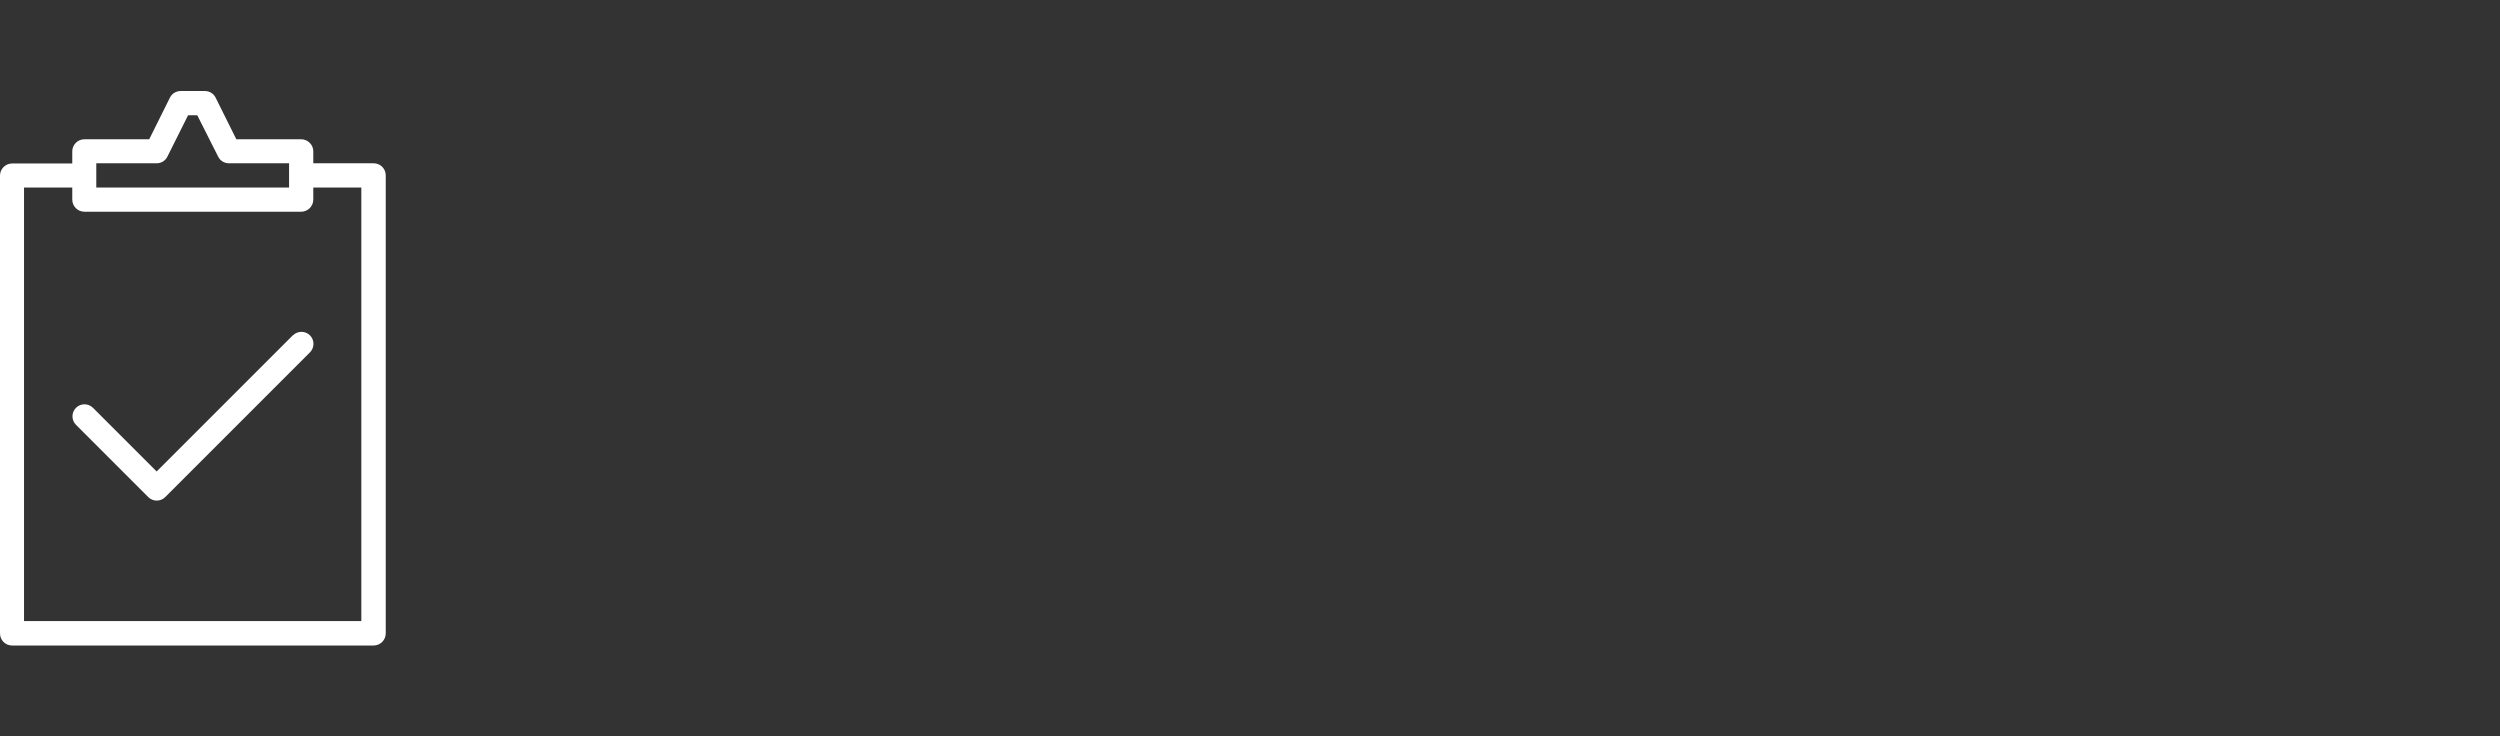 <svg width="1280" height="377" viewBox="0 0 1280 377" fill="none" xmlns="http://www.w3.org/2000/svg">
<rect x="0" y="0" width="1280" height="377" fill="#333333" stroke="none"/>
<path fill-rule="evenodd" clip-rule="evenodd" d="M185 96.002V318.002H12.3V96.002H37V102.202C37 105.602 39.8 108.402 43.2 108.402H154.2C157.6 108.402 160.4 105.602 160.4 102.202V96.002H185ZM49.4 83.602H80.2C82.5 83.602 84.7 82.302 85.7 80.202L96.3 59.002H101L111.7 80.202C112.7 82.302 114.9 83.602 117.2 83.602H148V96.002H49.3V83.602H49.4ZM154.2 71.302H121L110.4 50.002C109.4 47.902 107.2 46.602 104.9 46.602H92.5C90.2 46.602 88 47.902 87 50.002L76.4 71.302H43.2C39.8 71.302 37 74.102 37 77.502V83.702H6.2C2.8 83.702 0 86.502 0 89.902V324.302C0 327.702 2.7 330.502 6.2 330.502H191.3C194.7 330.502 197.5 327.702 197.5 324.302V89.802C197.5 86.402 194.8 83.602 191.3 83.602H160.4V77.402C160.4 74.102 157.6 71.302 154.2 71.302Z" fill="white"/>
<path fill-rule="evenodd" clip-rule="evenodd" d="M149.8 171.803L80.2 241.403L47.6 208.803C45.2 206.403 41.3 206.403 38.9 208.803C36.5 211.203 36.5 215.103 38.9 217.503L75.9 254.503C78.3 256.903 82.2 256.903 84.6 254.503L158.6 180.503C161.1 178.103 161.1 174.203 158.8 171.803C156.4 169.303 152.5 169.303 150.1 171.603C149.9 171.703 149.9 171.703 149.8 171.803Z" fill="white"/>
</svg>
